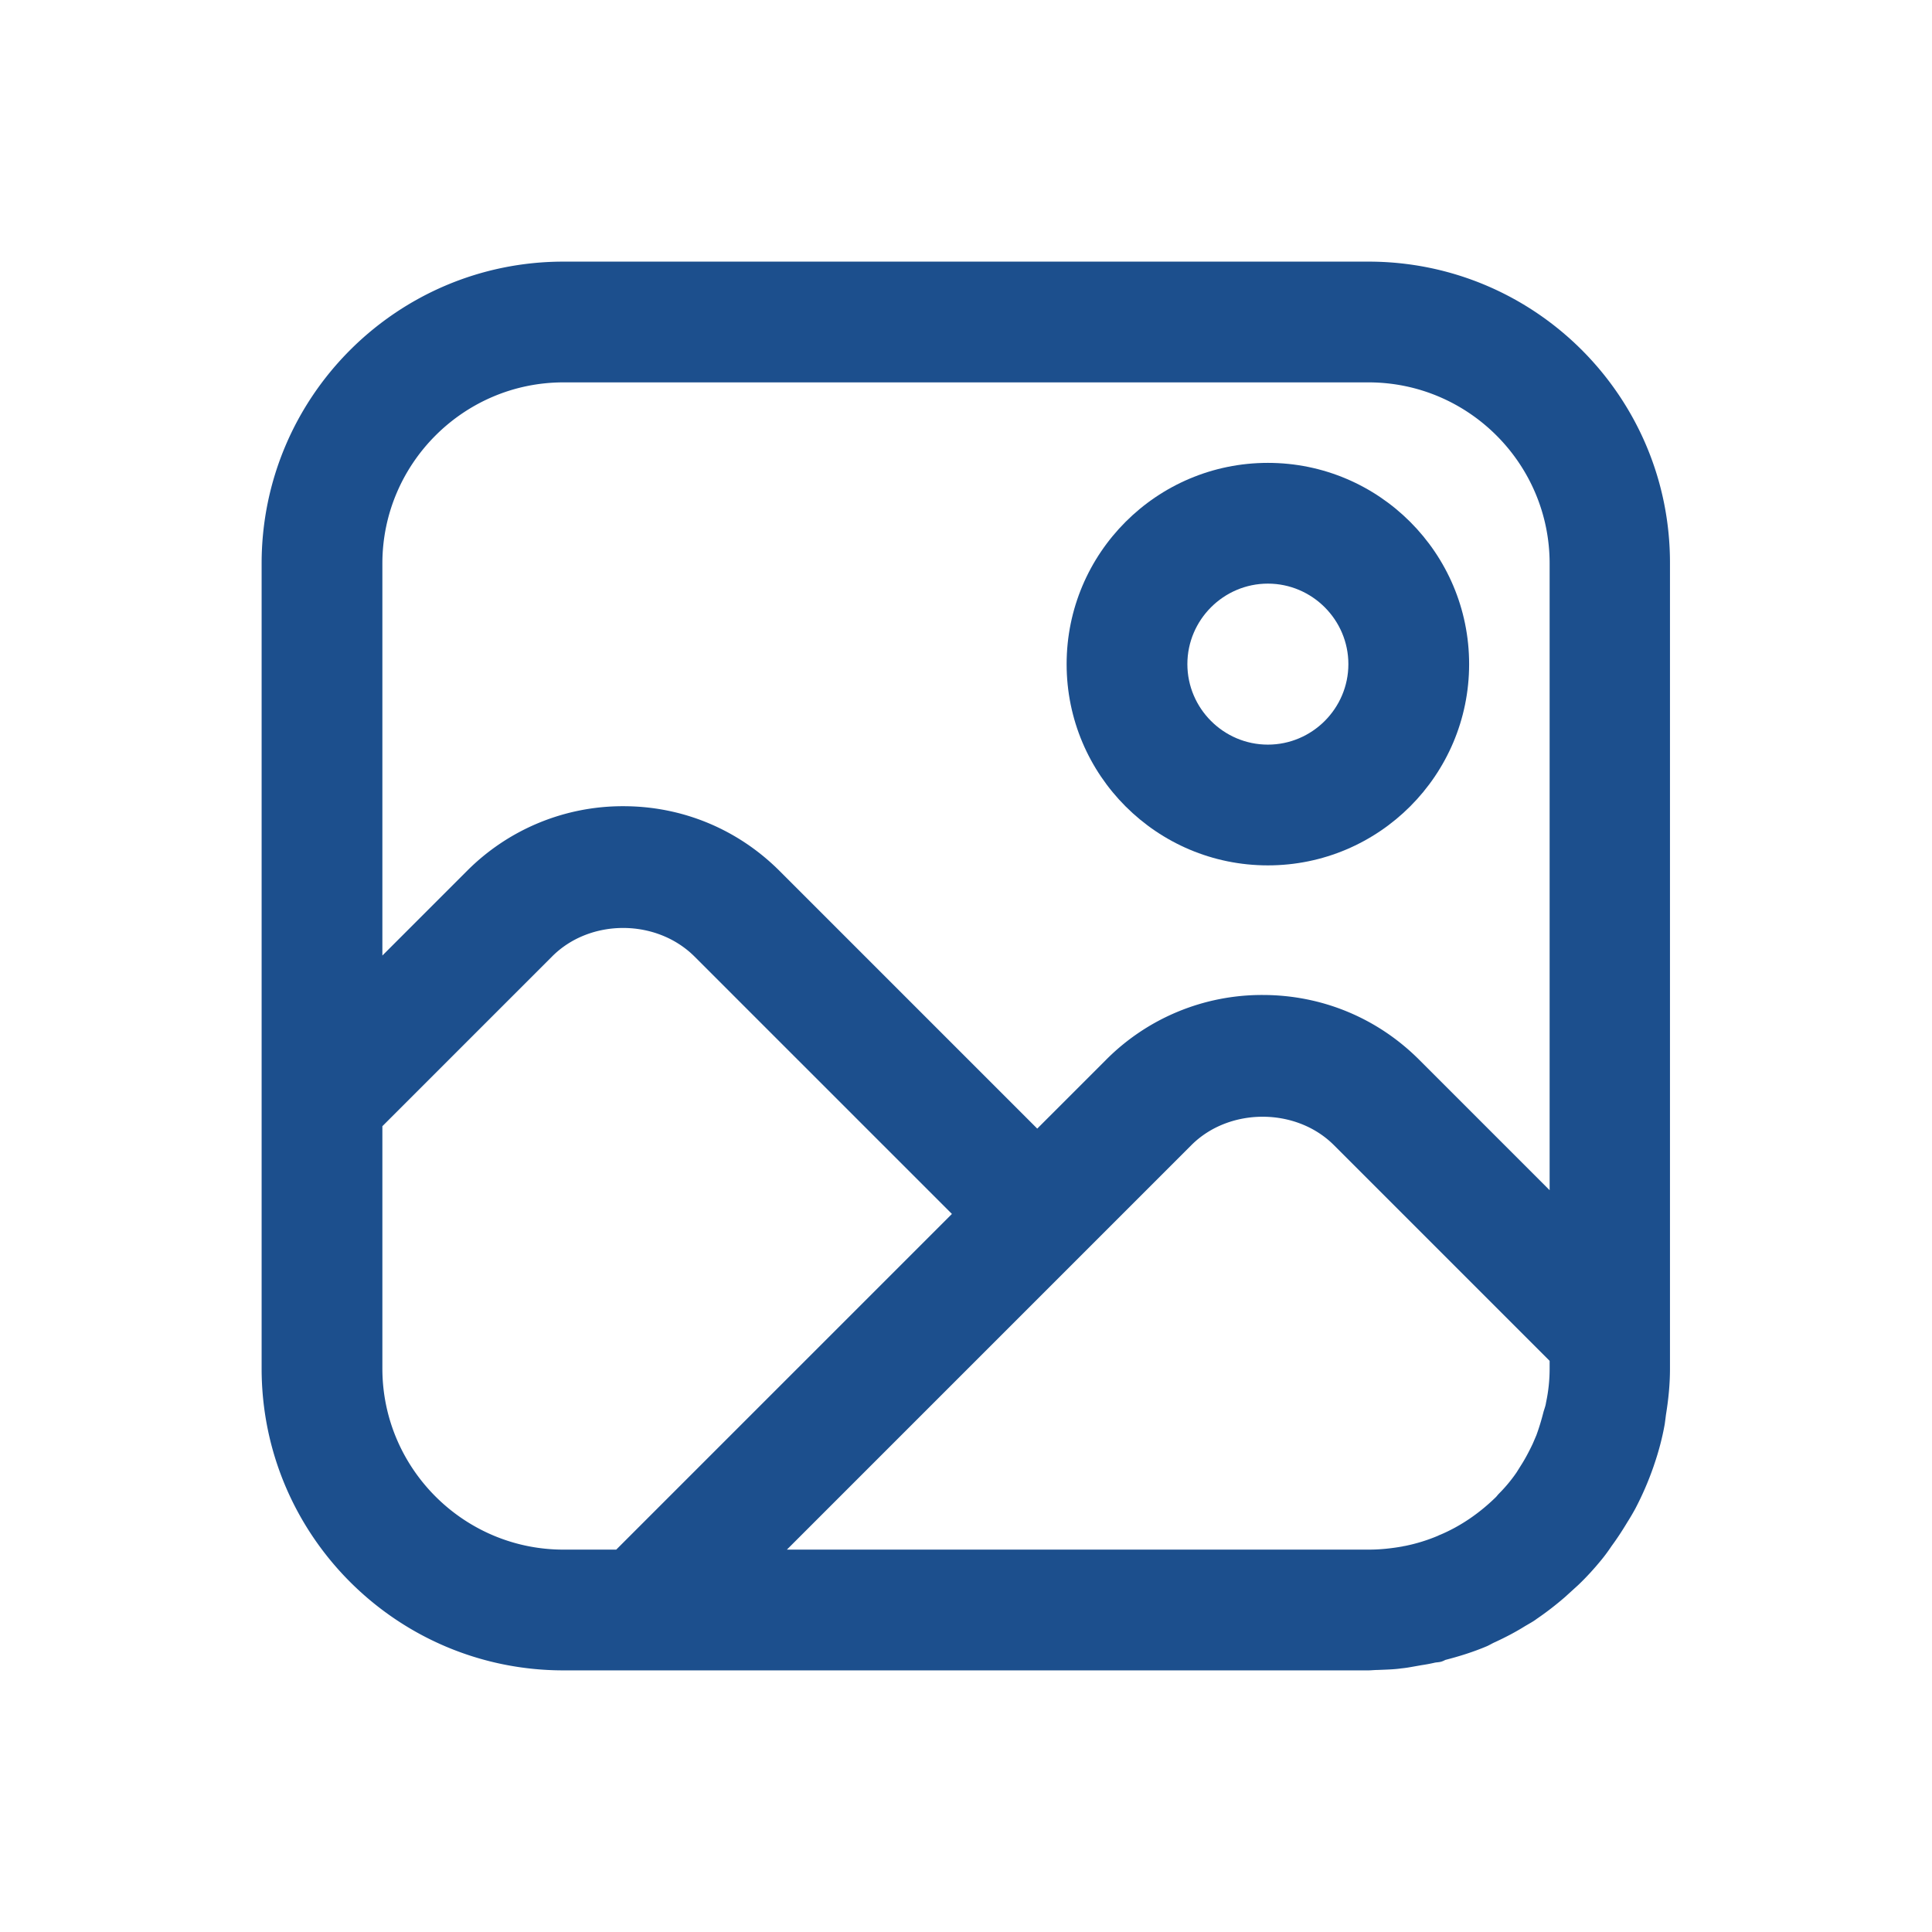 <?xml version="1.0" standalone="no"?><!DOCTYPE svg PUBLIC "-//W3C//DTD SVG 1.1//EN" "http://www.w3.org/Graphics/SVG/1.1/DTD/svg11.dtd"><svg t="1658817246633" class="icon" viewBox="0 0 1024 1024" version="1.1" xmlns="http://www.w3.org/2000/svg" p-id="43128" xmlns:xlink="http://www.w3.org/1999/xlink" width="32" height="32"><defs><style type="text/css">@font-face { font-family: feedback-iconfont; src: url("//at.alicdn.com/t/font_1031158_u69w8yhxdu.woff2?t=1630033759944") format("woff2"), url("//at.alicdn.com/t/font_1031158_u69w8yhxdu.woff?t=1630033759944") format("woff"), url("//at.alicdn.com/t/font_1031158_u69w8yhxdu.ttf?t=1630033759944") format("truetype"); }
</style></defs><path d="M778.667 352c0 58.88-47.787 106.667-106.667 106.667s-106.667-47.787-106.667-106.667 47.787-106.667 106.667-106.667 106.667 47.787 106.667 106.667z m-64 0c0-23.467-19.2-42.667-42.667-42.667s-42.667 19.2-42.667 42.667 19.2 42.667 42.667 42.667 42.667-19.2 42.667-42.667z" fill="#1c4f8d" p-id="43129"></path><path d="M298.667 138.667h426.667c88.32 0 160 71.68 159.787 160v426.88c0 8.32-0.853 16.427-2.133 24.32a295.723 295.723 0 0 1-0.64 4.907c-1.28 7.253-3.2 14.507-5.547 21.333l-0.384 1.152a161.92 161.92 0 0 1-9.643 22.315c-1.28 2.347-2.773 4.907-4.267 7.253-2.56 4.267-5.333 8.533-8.32 12.587-1.707 2.56-3.413 4.907-5.333 7.253-3.84 4.693-7.893 9.173-12.373 13.44l-7.04 6.4c-4.693 4.053-9.6 7.893-14.933 11.52-1.387 1.067-2.88 1.92-4.395 2.795l-1.792 1.045c-5.12 3.2-10.453 5.973-16 8.533-0.747 0.32-1.451 0.704-2.133 1.067s-1.387 0.747-2.133 1.067c-7.04 2.987-14.507 5.333-21.973 7.253-0.853 0.427-1.707 0.853-2.773 1.067-0.512 0.107-1.003 0.149-1.493 0.213-0.533 0.043-1.045 0.107-1.493 0.213a82.752 82.752 0 0 1-6.827 1.28l-3.627 0.64c-2.347 0.427-4.693 0.853-7.04 1.067-3.2 0.469-6.4 0.597-9.6 0.725l-3.2 0.128c-0.875 0-1.707 0.064-2.496 0.107A31.957 31.957 0 0 1 725.333 885.333H298.667c-88.32 0-160-71.68-160-160V298.667c0-88.32 71.68-160 160-160z m426.667 64H298.667c-52.907 0-96 43.093-96 96v207.787l44.8-44.8a116.48 116.48 0 0 1 82.987-34.347c31.147 0 60.587 12.16 82.773 34.347l136.533 136.533 36.48-36.48a116.48 116.48 0 0 1 82.987-34.347c31.36 0 60.8 12.16 82.987 34.347l69.12 69.12V298.667c0-52.907-43.093-96-96-96z m93.227 544.149c0.341-1.067 0.704-2.155 0.853-3.349 1.28-5.973 1.92-11.947 1.92-18.133v-4.053l-114.347-114.347c-20.053-20.053-55.467-20.053-75.52 0L417.067 821.333H725.333c6.187 0 12.16-0.64 18.133-1.707 0.32-0.107 0.683-0.171 1.067-0.213a91.136 91.136 0 0 0 17.92-5.547c0.213-0.213 0.213-0.213 0.427-0.213 11.307-4.693 21.333-11.733 29.867-20.053 0.32-0.32 0.597-0.64 0.853-0.96a13.803 13.803 0 0 1 0.853-0.96c3.413-3.413 6.613-7.253 9.387-11.307l1.067-1.707 1.067-1.707c2.347-3.627 4.48-7.68 6.4-11.733l1.92-4.48c1.493-4.053 2.773-8.32 3.84-12.587l0.427-1.344zM202.667 725.333c0 52.907 43.093 96 96 96h27.947l177.92-177.92-136.533-136.533c-20.267-20.053-55.253-20.053-75.307 0L202.667 596.907V725.333z" fill="#1c4f8d" p-id="43130"></path></svg>